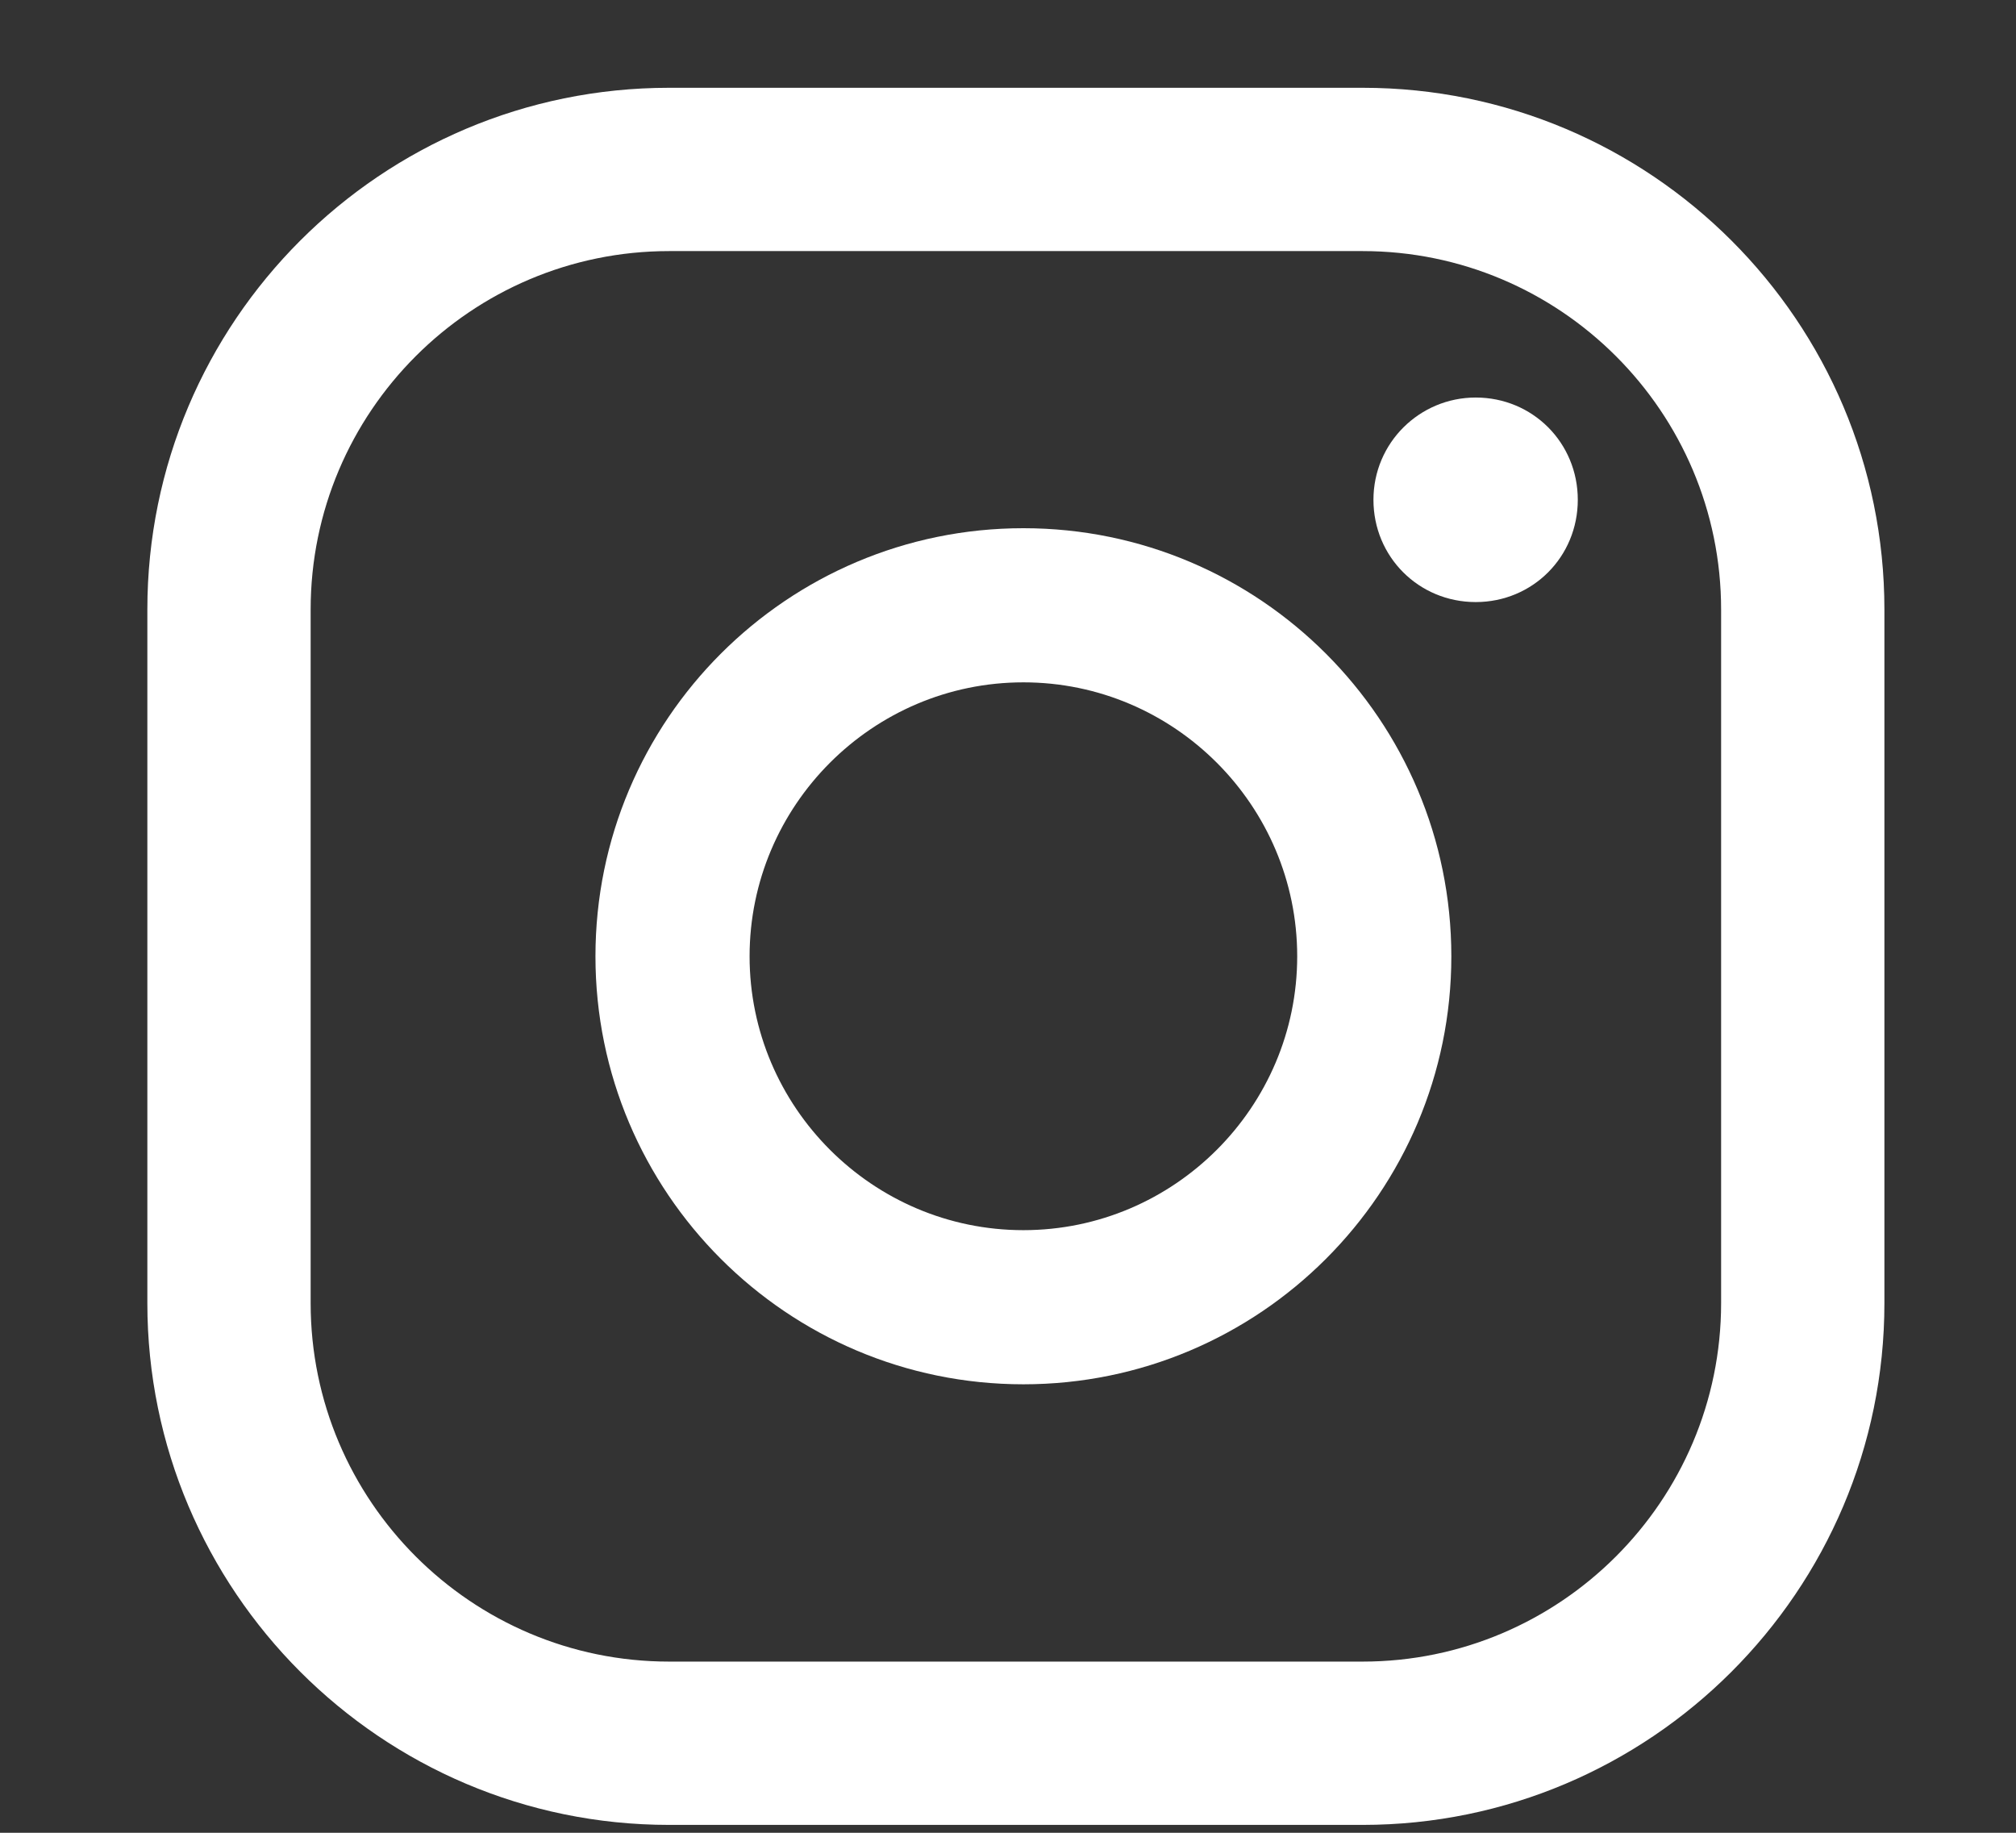 <svg width="11" height="10" viewBox="0 0 11 10" fill="none" xmlns="http://www.w3.org/2000/svg">
<rect x="0" y="0" width="11" height="10" fill="#333333" stroke="none"/>
<path d="M8.052 2.169C7.746 2.169 7.494 2.416 7.494 2.727C7.494 3.038 7.741 3.285 8.052 3.285C8.363 3.285 8.609 3.038 8.609 2.727C8.609 2.416 8.363 2.169 8.052 2.169Z" fill="white"/>
<path d="M5.584 2.882C4.295 2.882 3.249 3.929 3.249 5.218C3.249 6.506 4.295 7.553 5.584 7.553C6.873 7.553 7.919 6.506 7.919 5.218C7.919 3.929 6.873 2.882 5.584 2.882ZM5.584 6.712C4.761 6.712 4.09 6.04 4.09 5.218C4.09 4.395 4.761 3.723 5.584 3.723C6.407 3.723 7.078 4.395 7.078 5.218C7.078 6.04 6.407 6.712 5.584 6.712Z" fill="white"/>
<path d="M7.435 9.957H3.651C2.079 9.957 0.804 8.677 0.804 7.11V3.326C0.804 1.754 2.079 0.479 3.651 0.479H7.435C9.007 0.479 10.282 1.754 10.282 3.326V7.11C10.282 8.682 9.002 9.957 7.435 9.957ZM3.651 1.37C2.572 1.37 1.695 2.247 1.695 3.326V7.11C1.695 8.188 2.572 9.066 3.651 9.066H7.435C8.513 9.066 9.391 8.188 9.391 7.11V3.326C9.391 2.247 8.513 1.37 7.435 1.37H3.651Z" fill="white"/>
</svg>
